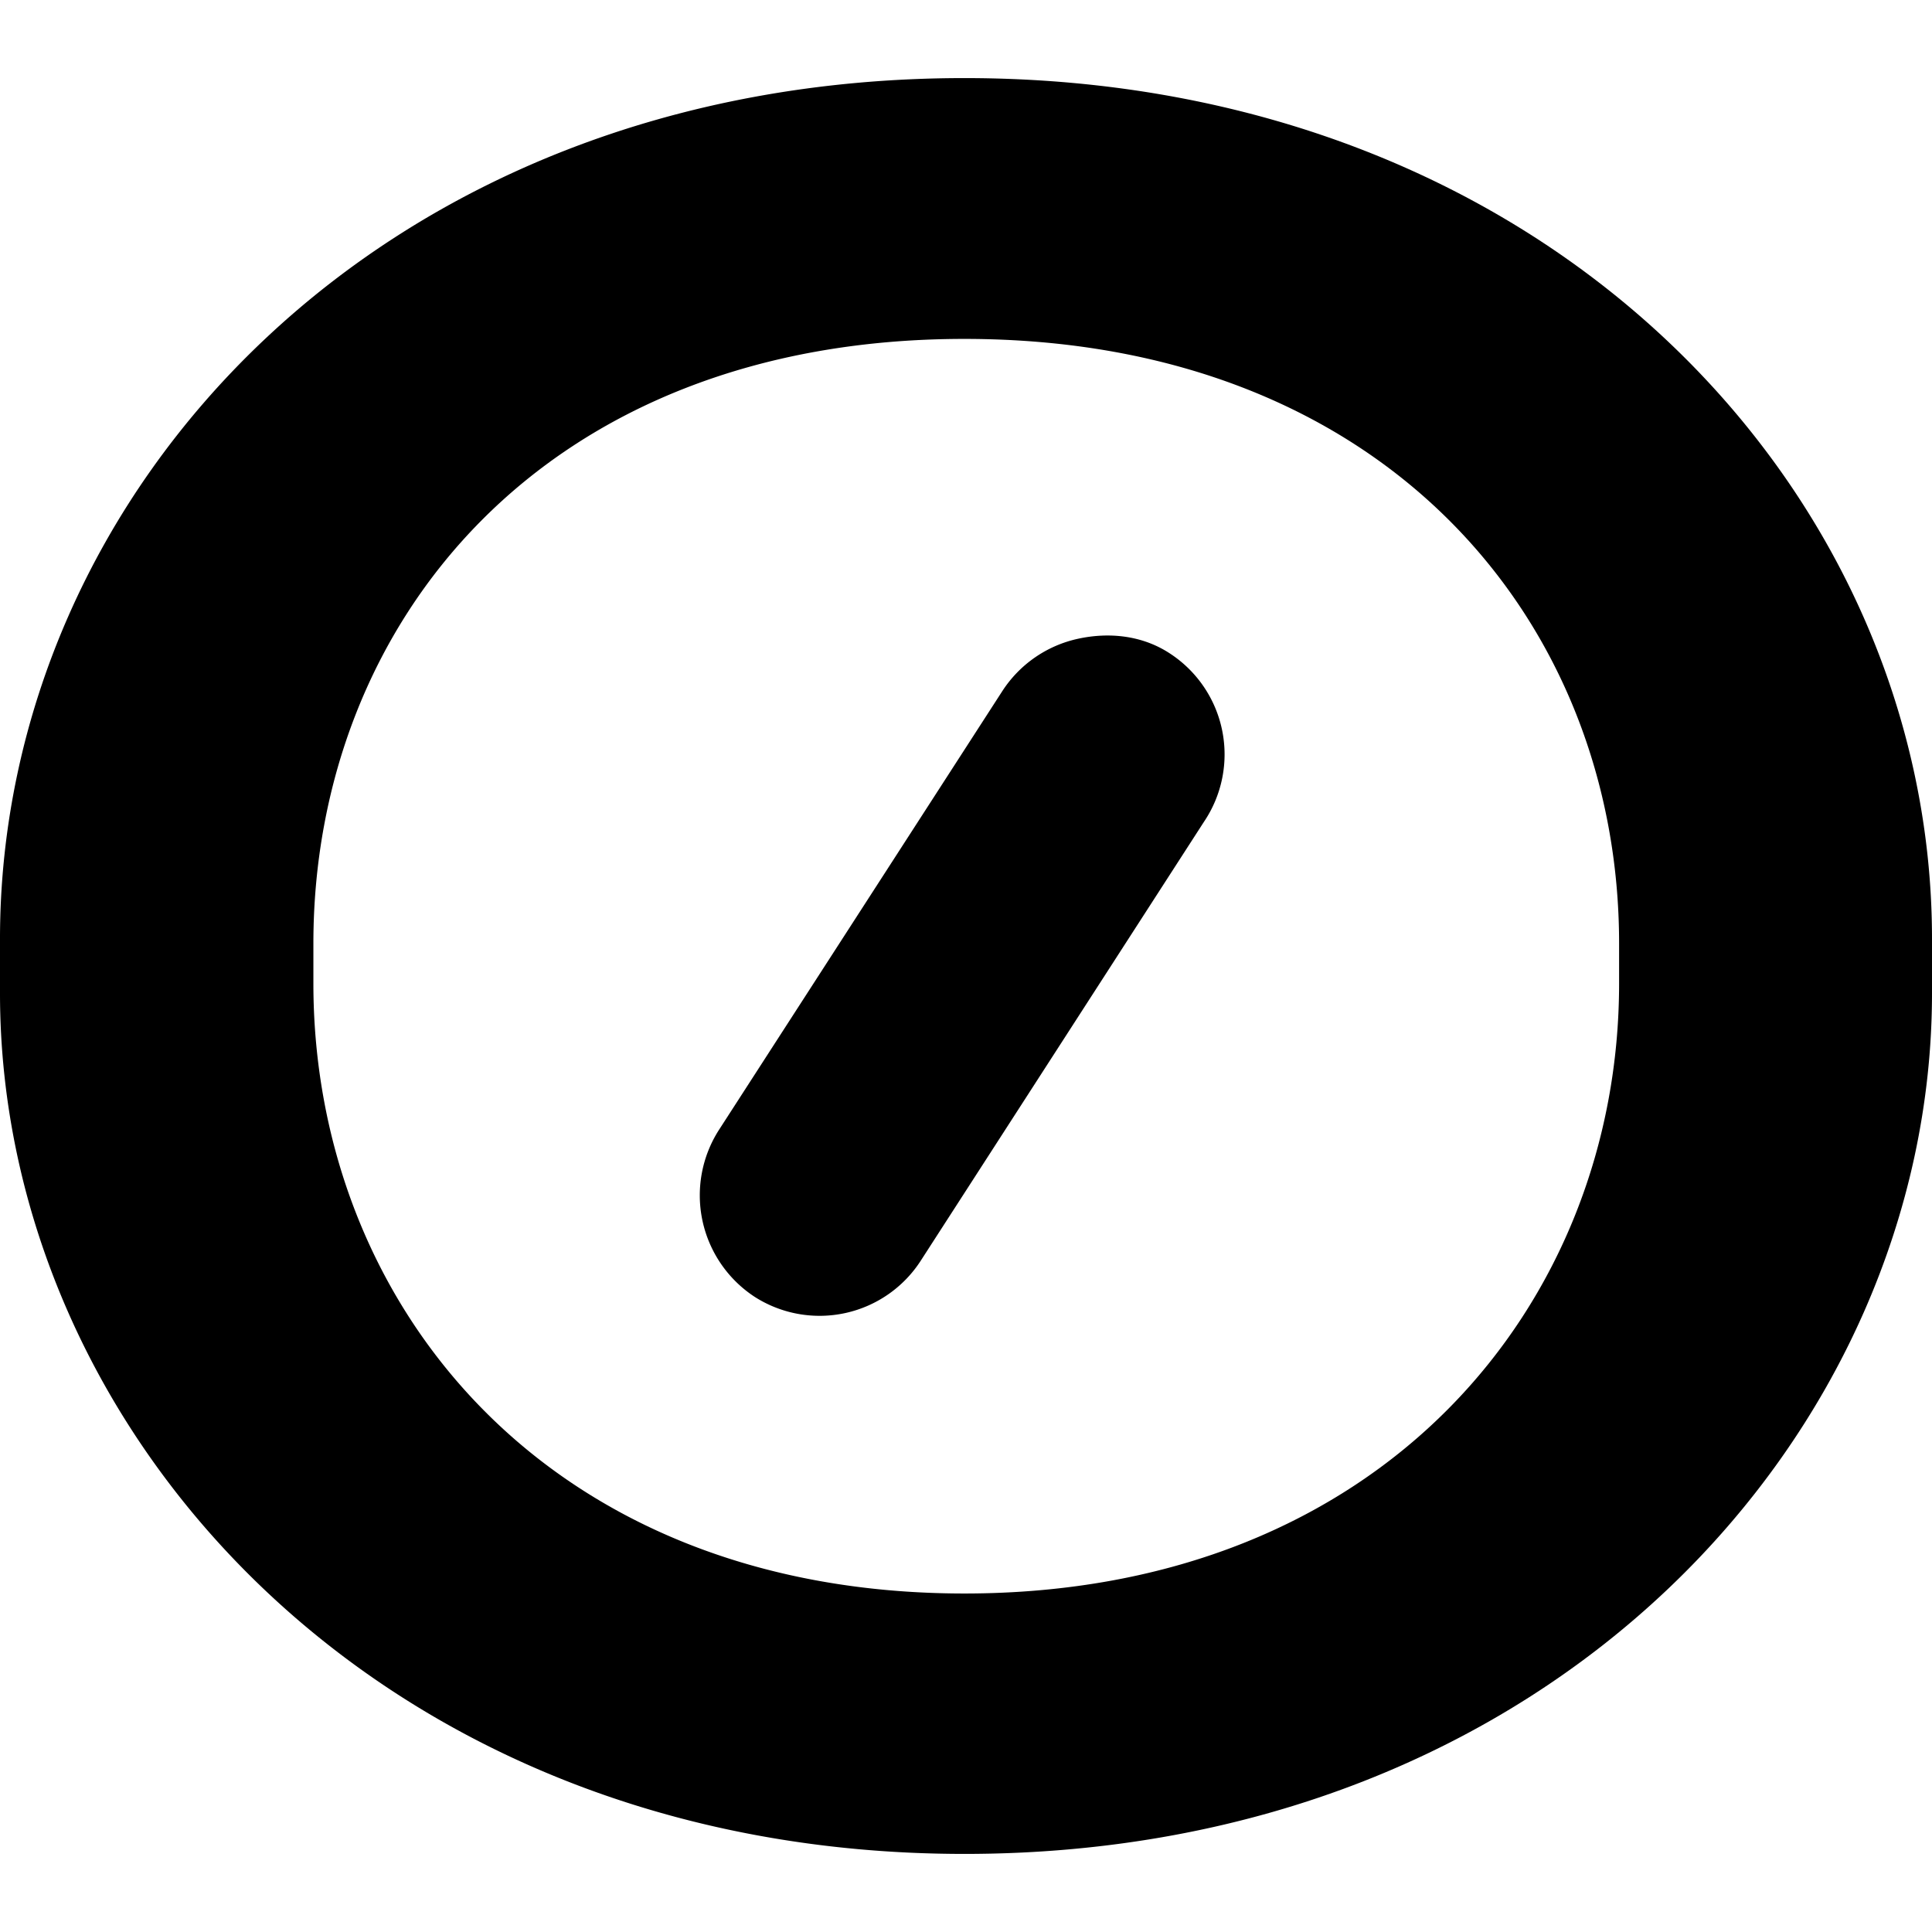<svg xmlns="http://www.w3.org/2000/svg" viewBox="0 0 24 24"><path d="M14.521 8.11a1.497 1.497 0 0 1 .433 2.102l-3.511 5.441a1.496 1.496 0 0 1-2.068.457 1.507 1.507 0 0 1-.44-2.08l3.513-5.44a1.5 1.5 0 0 1 .943-.655c.39-.085.796-.04 1.13.175M11.98 23.03C4.713 23.03 0 17.79 0 12.338v-.676C0 6.117 4.713.97 11.98.97 19.246.97 24 6.117 24 11.662v.676c0 5.453-4.713 10.692-12.02 10.692m8.133-11.31c0-3.974-2.888-7.51-8.133-7.51s-8.087 3.542-8.087 7.51v.497c0 3.974 2.888 7.578 8.087 7.578s8.133-3.604 8.133-7.578z"/></svg>